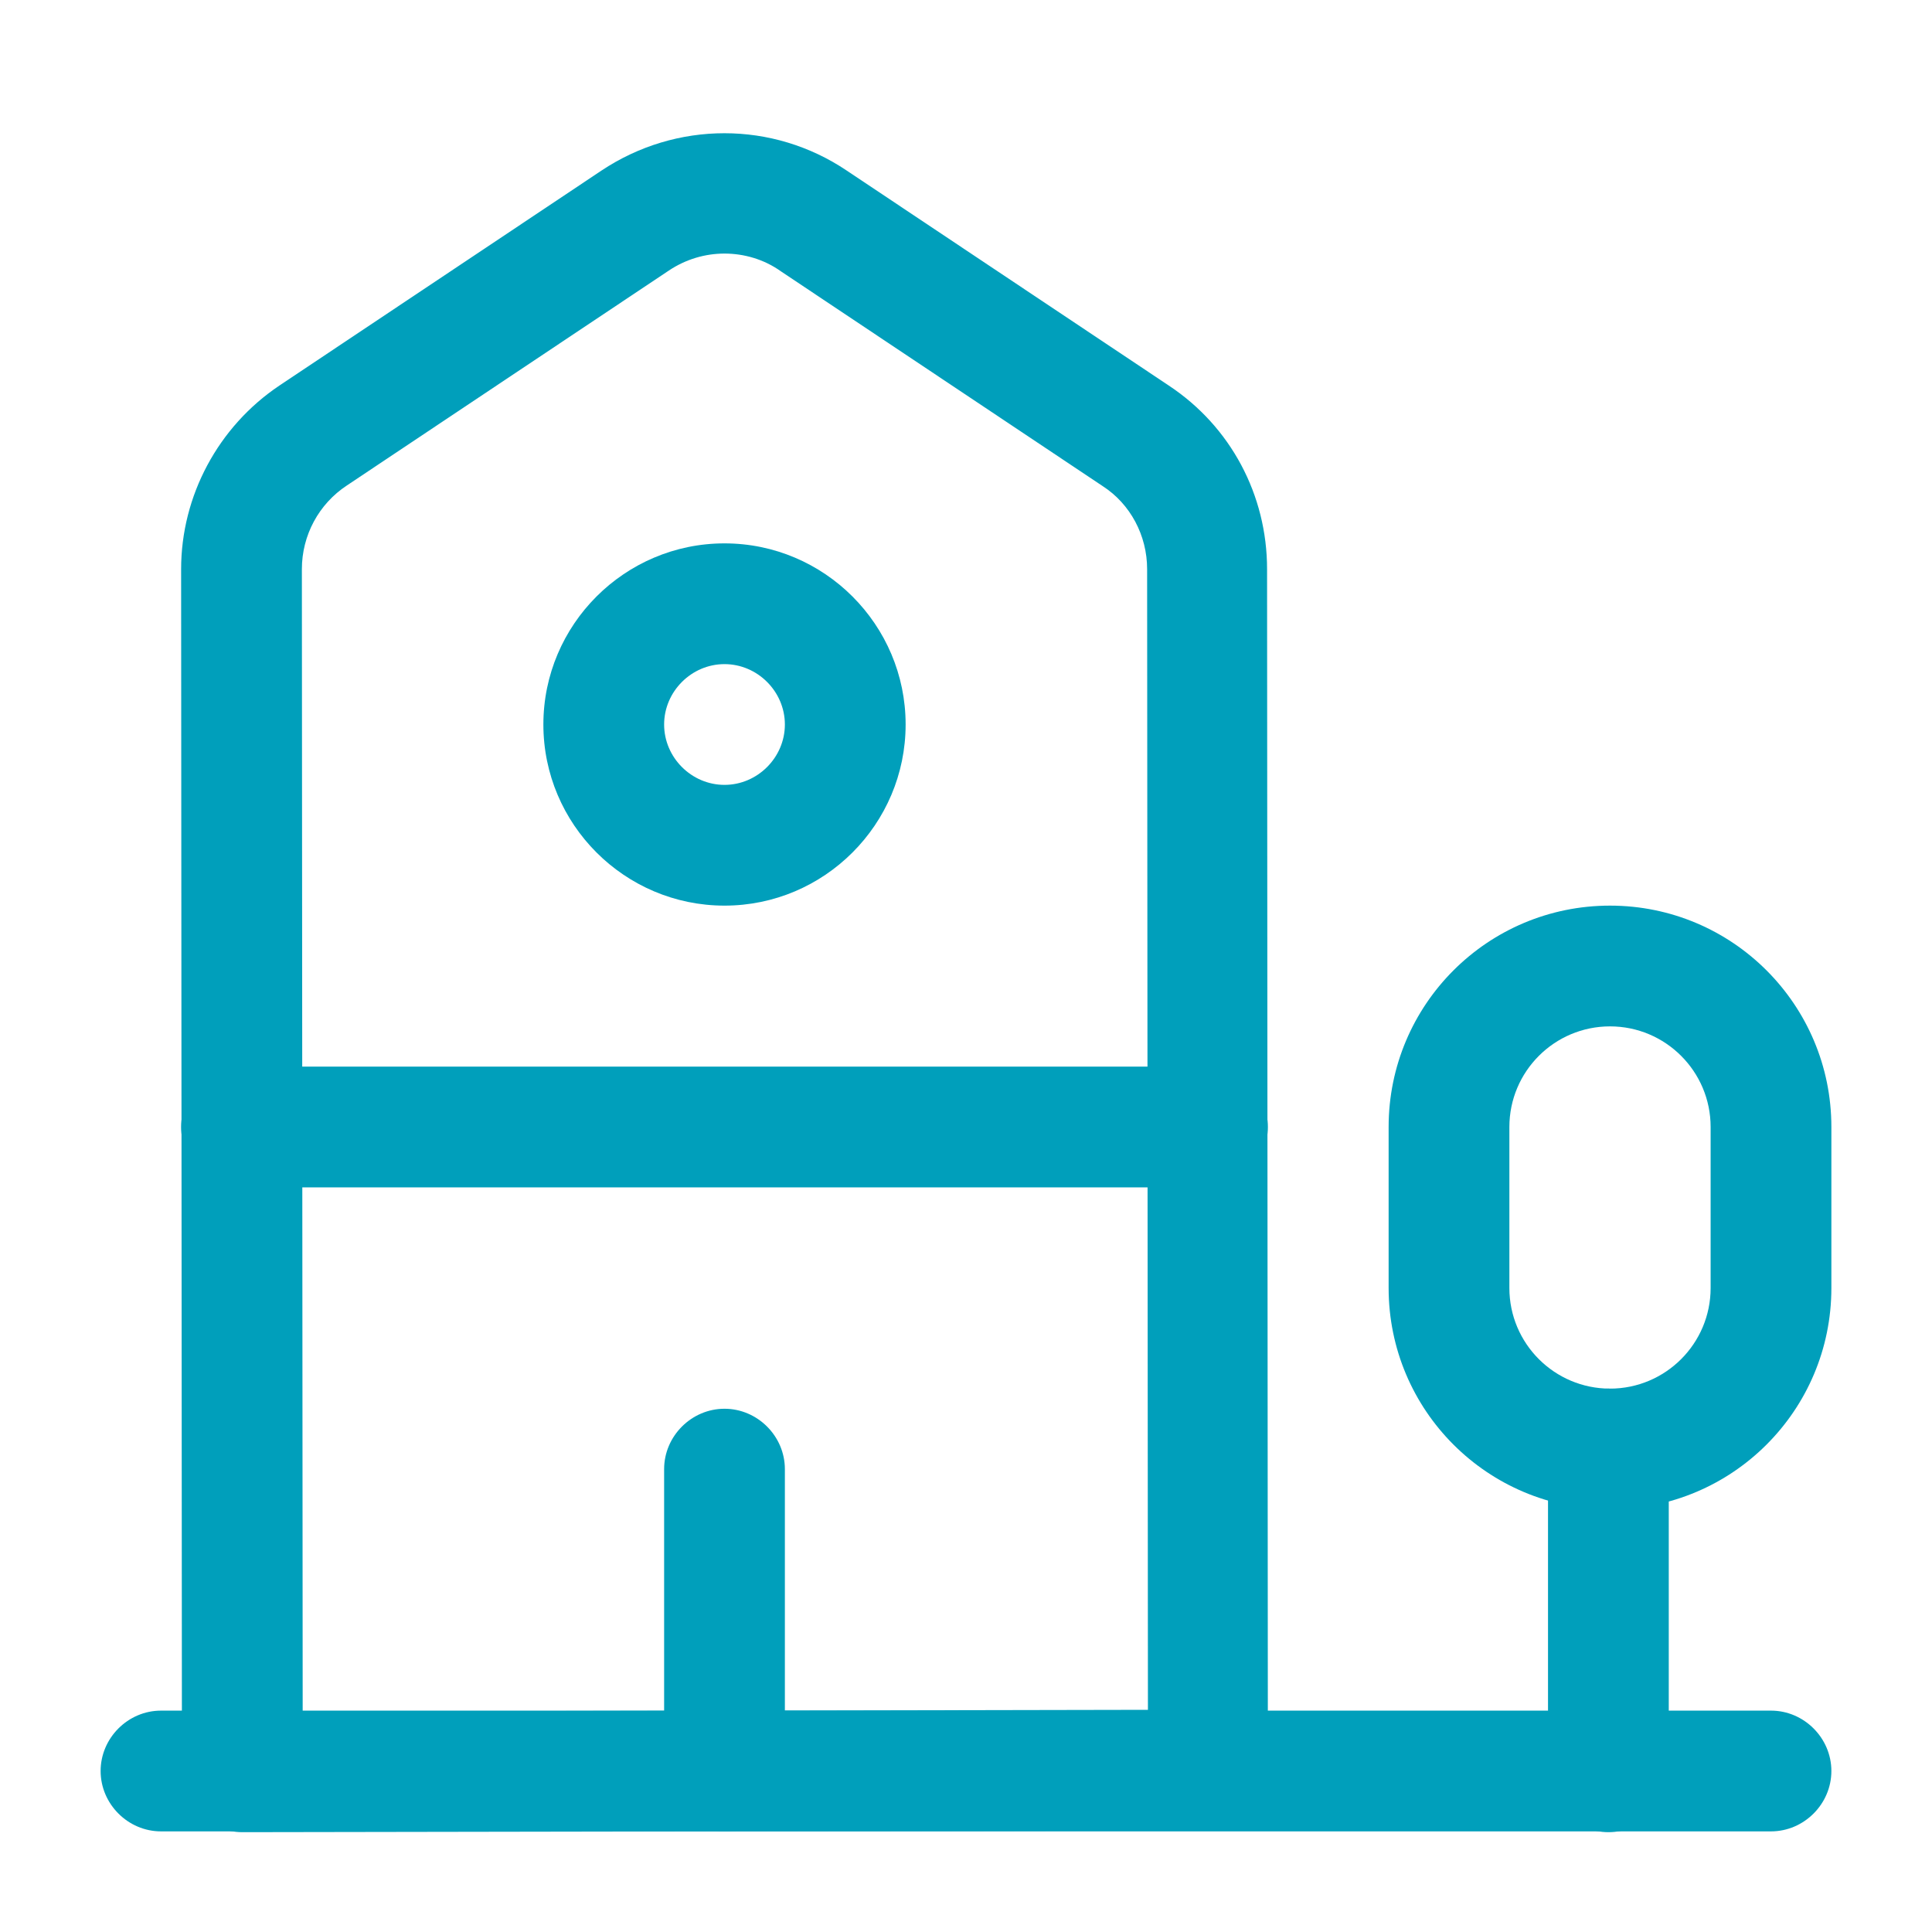 <svg width="60" height="60" viewBox="0 0 60 60" fill="none" xmlns="http://www.w3.org/2000/svg">
<g id="vuesax/outline/building-3">
<g id="building-3">
<path id="Vector" d="M55 56.875H5C3.975 56.875 3.125 56.025 3.125 55C3.125 53.975 3.975 53.125 5 53.125H55C56.025 53.125 56.875 53.975 56.875 55C56.875 56.025 56.025 56.875 55 56.875Z" fill="#009FBB"/>
<path id="Vector_2" d="M7.525 56.9C7.025 56.9 6.55 56.7 6.2 56.35C5.85 56 5.65 55.525 5.65 55.025L5.625 17.675C5.625 15.4 6.775 13.25 8.675 11.975L18.675 5.3C21 3.75 24 3.75 26.3 5.3L36.3 11.975C38.225 13.25 39.35 15.375 39.35 17.675L39.375 54.975C39.375 56 38.55 56.85 37.5 56.85L7.525 56.9ZM22.5 7.875C21.9 7.875 21.3 8.05 20.775 8.4L10.775 15.075C9.9 15.65 9.375 16.625 9.375 17.675L9.4 53.15L35.65 53.1L35.625 17.675C35.625 16.625 35.1 15.65 34.25 15.1L24.25 8.425C23.725 8.05 23.1 7.875 22.5 7.875Z" fill="#009FBB"/>
<path id="Vector_3" d="M49.95 56.9C48.925 56.9 48.075 56.05 48.075 55.025V45C48.075 43.975 48.925 43.125 49.95 43.125C50.975 43.125 51.825 43.975 51.825 45V55.025C51.825 56.05 51 56.9 49.95 56.9Z" fill="#009FBB"/>
<path id="Vector_4" d="M50 46.875C46.2 46.875 43.125 43.8 43.125 40V35C43.125 31.2 46.2 28.125 50 28.125C53.8 28.125 56.875 31.2 56.875 35V40C56.875 43.8 53.8 46.875 50 46.875ZM50 31.875C48.275 31.875 46.875 33.275 46.875 35V40C46.875 41.725 48.275 43.125 50 43.125C51.725 43.125 53.125 41.725 53.125 40V35C53.125 33.275 51.725 31.875 50 31.875Z" fill="#009FBB"/>
<path id="Vector_5" d="M37.5 36.875H7.5C6.475 36.875 5.625 36.025 5.625 35C5.625 33.975 6.475 33.125 7.5 33.125H37.5C38.525 33.125 39.375 33.975 39.375 35C39.375 36.025 38.525 36.875 37.5 36.875Z" fill="#009FBB"/>
<path id="Vector_6" d="M22.5 56.875C21.475 56.875 20.625 56.025 20.625 55V45.625C20.625 44.6 21.475 43.75 22.5 43.75C23.525 43.75 24.375 44.6 24.375 45.625V55C24.375 56.025 23.525 56.875 22.5 56.875Z" fill="#009FBB"/>
<path id="Vector_7" d="M22.5 28.125C19.4 28.125 16.875 25.6 16.875 22.5C16.875 19.4 19.4 16.875 22.5 16.875C25.6 16.875 28.125 19.4 28.125 22.5C28.125 25.6 25.6 28.125 22.5 28.125ZM22.5 20.625C21.475 20.625 20.625 21.475 20.625 22.5C20.625 23.525 21.475 24.375 22.5 24.375C23.525 24.375 24.375 23.525 24.375 22.5C24.375 21.475 23.525 20.625 22.5 20.625Z" fill="#009FBB"/>
</g>
</g>
</svg>
